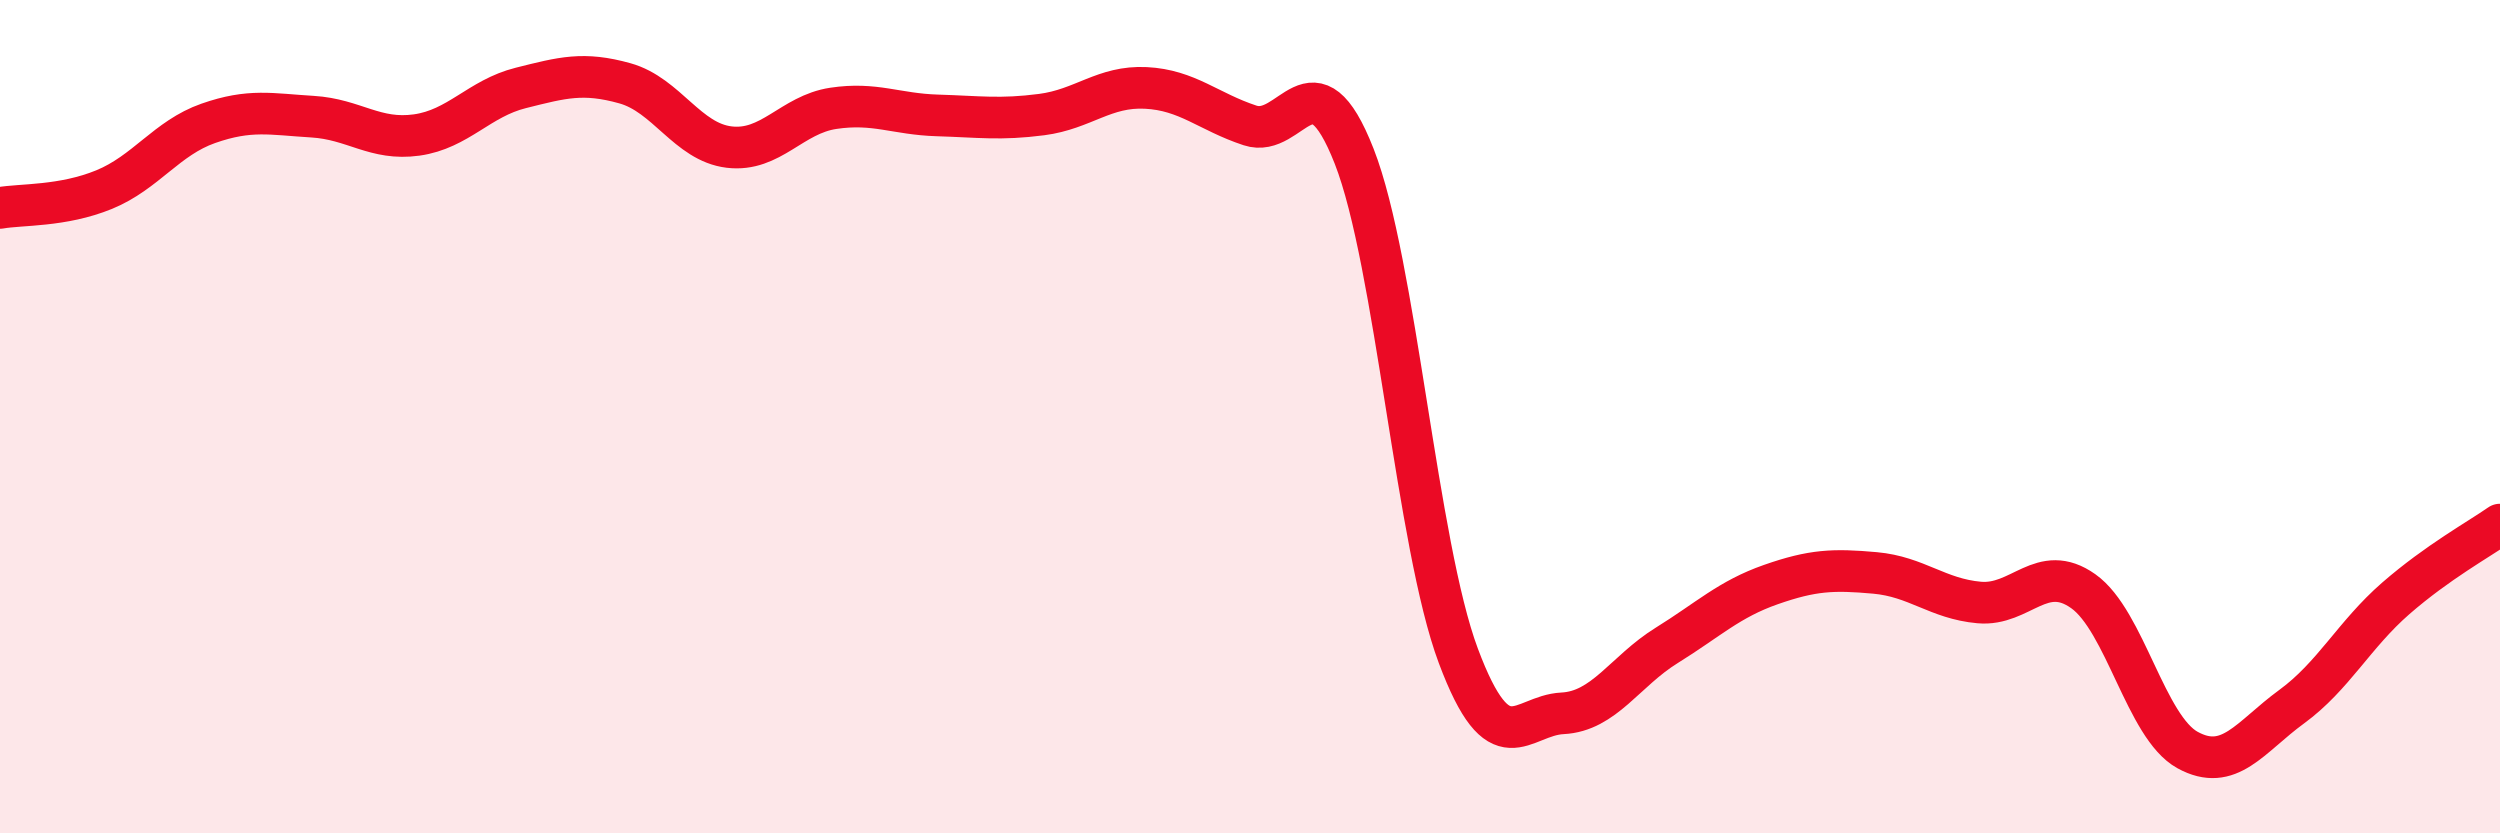 
    <svg width="60" height="20" viewBox="0 0 60 20" xmlns="http://www.w3.org/2000/svg">
      <path
        d="M 0,4.99 C 0.5,4.9 1.5,4.96 2.5,4.55 C 3.5,4.14 4,3.31 5,2.96 C 6,2.61 6.5,2.74 7.5,2.8 C 8.5,2.86 9,3.38 10,3.24 C 11,3.1 11.5,2.36 12.5,2.11 C 13.5,1.86 14,1.72 15,2 C 16,2.28 16.5,3.41 17.5,3.53 C 18.5,3.65 19,2.75 20,2.6 C 21,2.45 21.5,2.74 22.5,2.77 C 23.5,2.8 24,2.88 25,2.75 C 26,2.62 26.5,2.06 27.5,2.11 C 28.5,2.16 29,2.68 30,3.01 C 31,3.34 31.5,1.2 32.5,3.75 C 33.5,6.3 34,13.07 35,15.74 C 36,18.41 36.5,17.17 37.5,17.12 C 38.5,17.07 39,16.11 40,15.49 C 41,14.87 41.5,14.38 42.5,14.03 C 43.5,13.68 44,13.66 45,13.75 C 46,13.84 46.5,14.37 47.5,14.46 C 48.5,14.55 49,13.48 50,14.19 C 51,14.9 51.5,17.45 52.5,18 C 53.5,18.55 54,17.69 55,16.96 C 56,16.23 56.5,15.23 57.5,14.36 C 58.5,13.49 59.5,12.94 60,12.59L60 20L0 20Z"
        fill="#EB0A25"
        opacity="0.1"
        stroke-linecap="round"
        stroke-linejoin="round"
      />
      <path
        d="M 0,4.99 C 0.5,4.9 1.5,4.96 2.5,4.55 C 3.5,4.14 4,3.31 5,2.96 C 6,2.61 6.5,2.74 7.5,2.8 C 8.5,2.86 9,3.38 10,3.24 C 11,3.1 11.5,2.36 12.5,2.11 C 13.5,1.86 14,1.72 15,2 C 16,2.28 16.5,3.41 17.5,3.53 C 18.5,3.65 19,2.75 20,2.6 C 21,2.45 21.5,2.74 22.5,2.77 C 23.5,2.8 24,2.88 25,2.75 C 26,2.62 26.5,2.06 27.5,2.11 C 28.5,2.16 29,2.68 30,3.01 C 31,3.34 31.5,1.2 32.5,3.75 C 33.5,6.3 34,13.07 35,15.74 C 36,18.41 36.5,17.17 37.5,17.12 C 38.5,17.07 39,16.11 40,15.49 C 41,14.87 41.5,14.38 42.5,14.03 C 43.5,13.68 44,13.66 45,13.75 C 46,13.84 46.5,14.37 47.5,14.46 C 48.5,14.55 49,13.48 50,14.19 C 51,14.9 51.5,17.45 52.5,18 C 53.5,18.55 54,17.69 55,16.96 C 56,16.23 56.5,15.23 57.5,14.36 C 58.5,13.49 59.5,12.94 60,12.59"
        stroke="#EB0A25"
        stroke-width="1"
        fill="none"
        stroke-linecap="round"
        stroke-linejoin="round"
      />
    </svg>
  